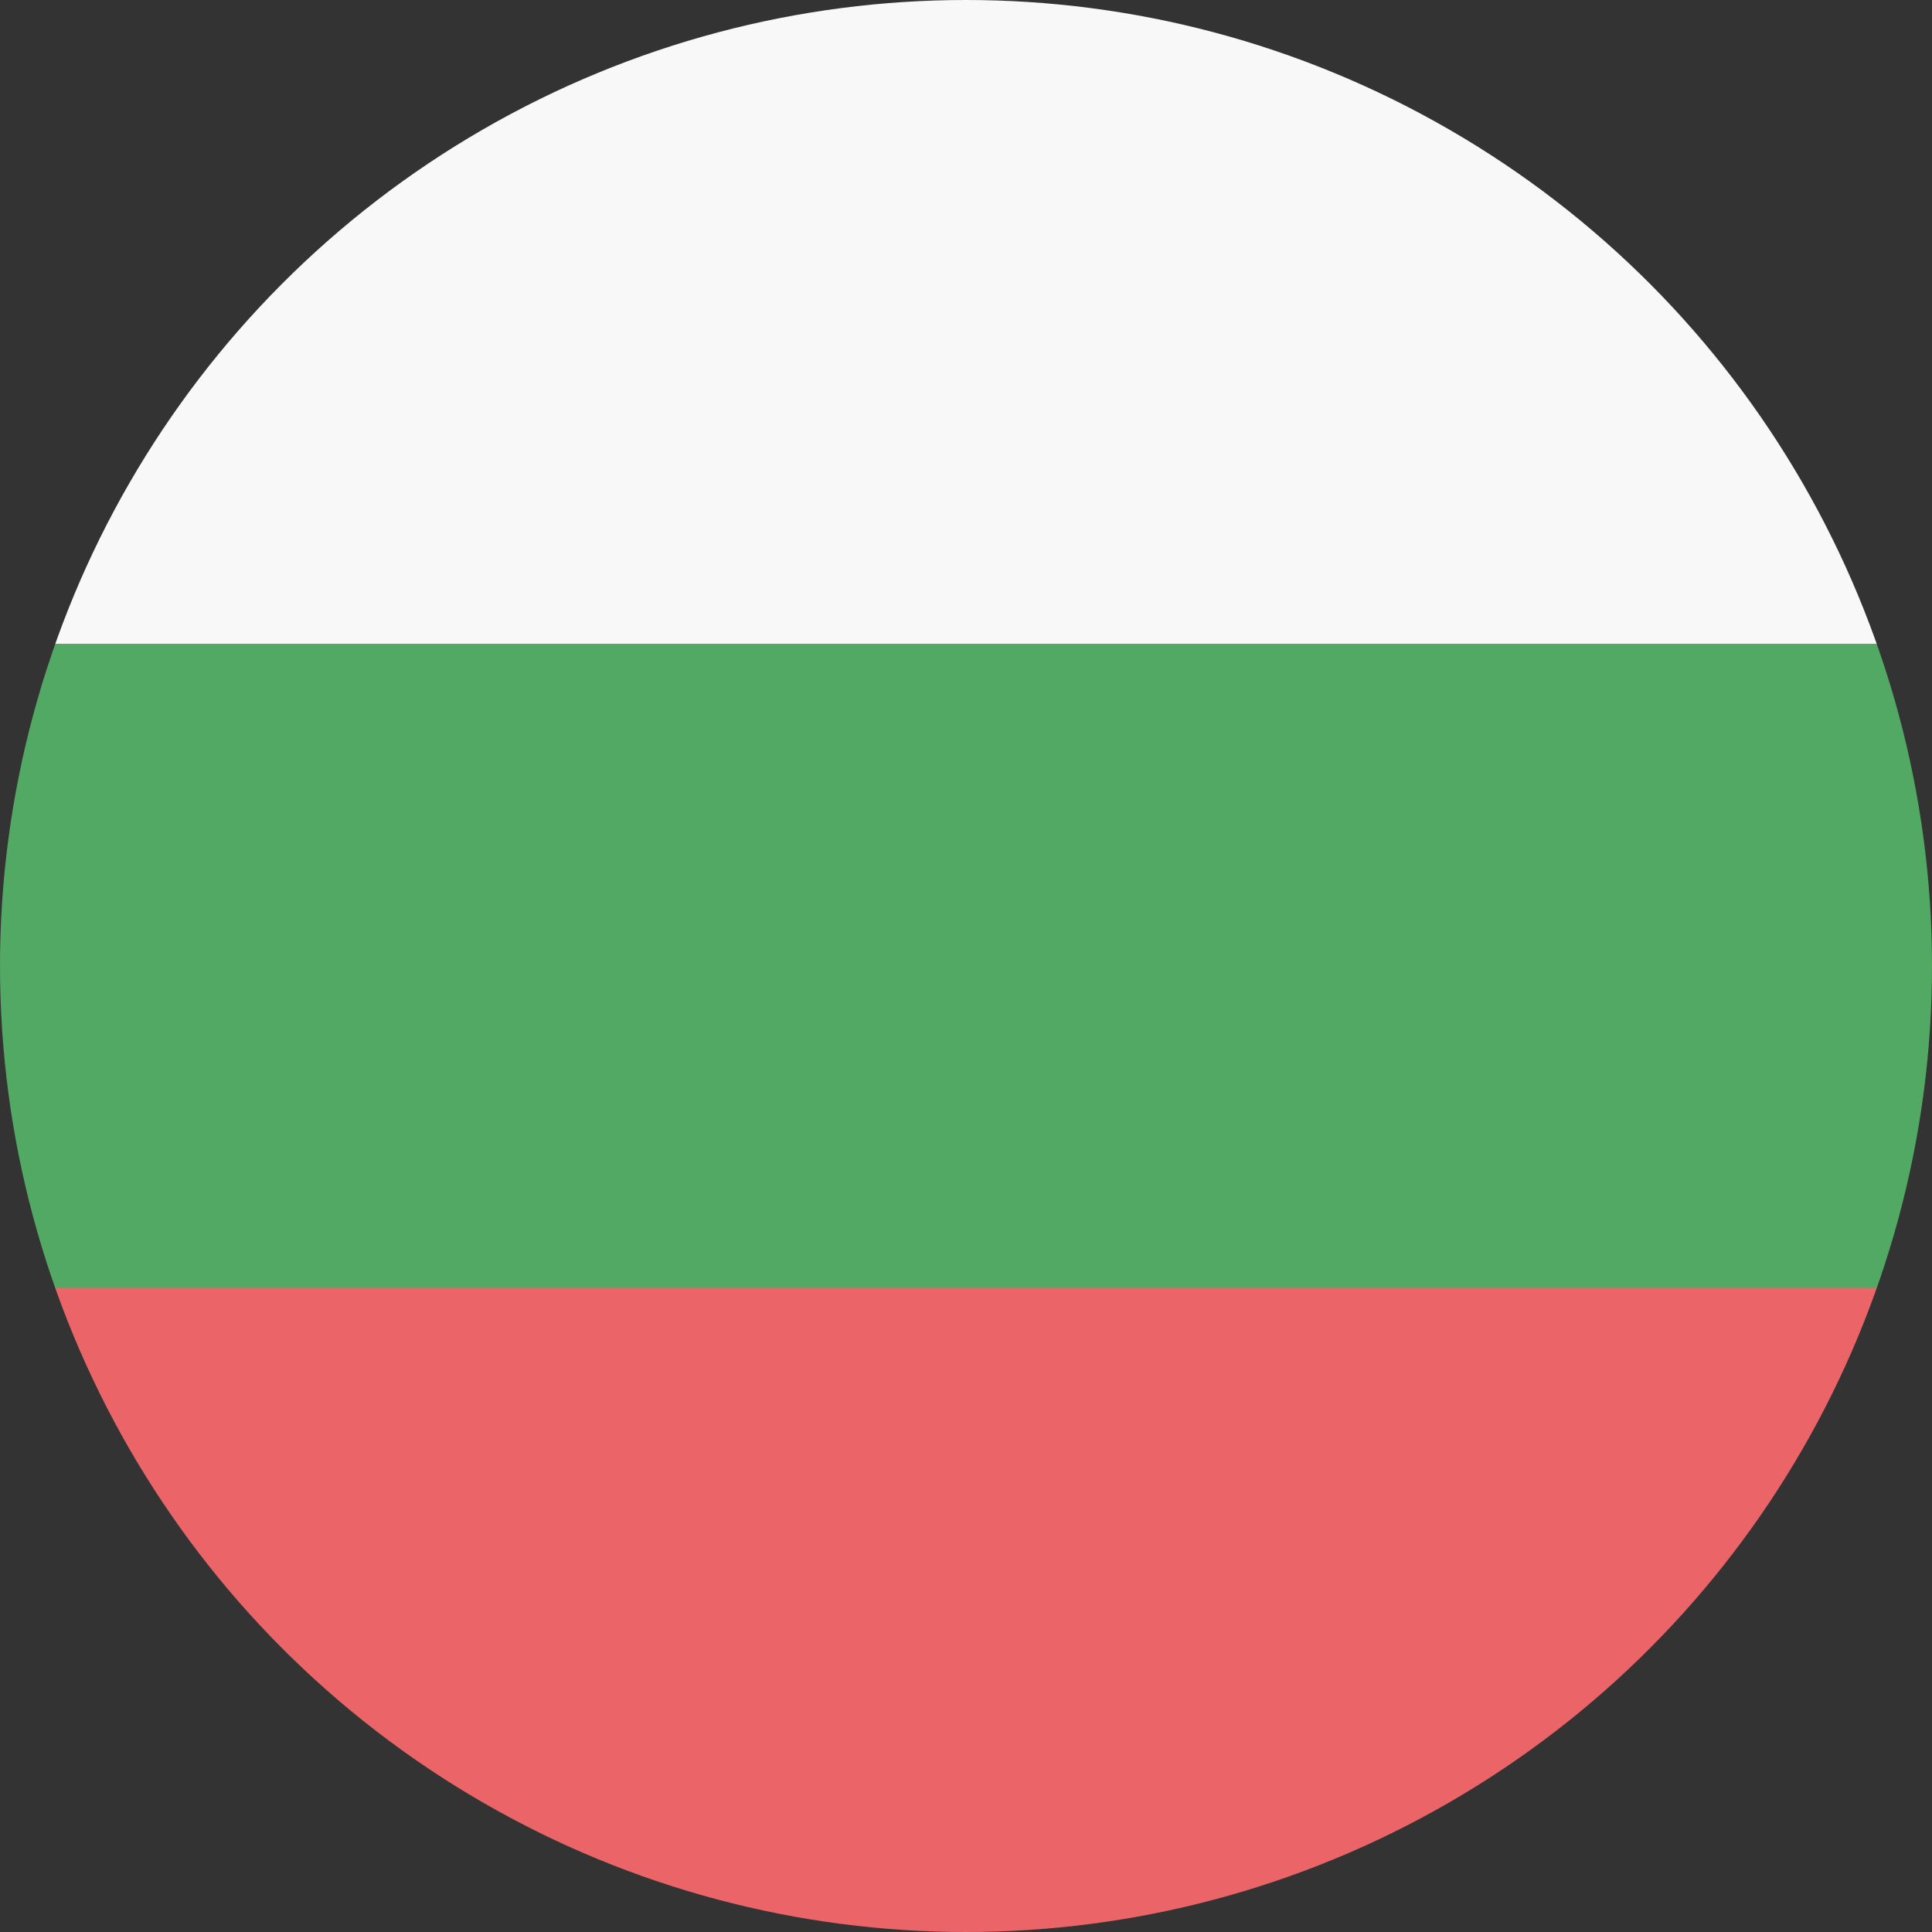 <svg id="Flag" xmlns="http://www.w3.org/2000/svg" xmlns:xlink="http://www.w3.org/1999/xlink" viewBox="0 0 512 512"><rect x="0" y="0" width="512" height="512" fill="#333333" stroke="none"/><style>.st0,.st1,.st2{clip-path:url(#SVGID_2_);fill:#f8f8f8}.st1,.st2{fill:#52a963}.st2{fill:#eb6468}</style><defs><circle id="SVGID_1_" cx="256" cy="256" r="256"/></defs><clipPath id="SVGID_2_"><use xlink:href="#SVGID_1_" overflow="visible"/></clipPath><path class="st0" d="M0 0h512v170.7H0z"/><path class="st1" d="M0 170.7h512v170.7H0z"/><path class="st2" d="M0 341.3h512V512H0z"/></svg>